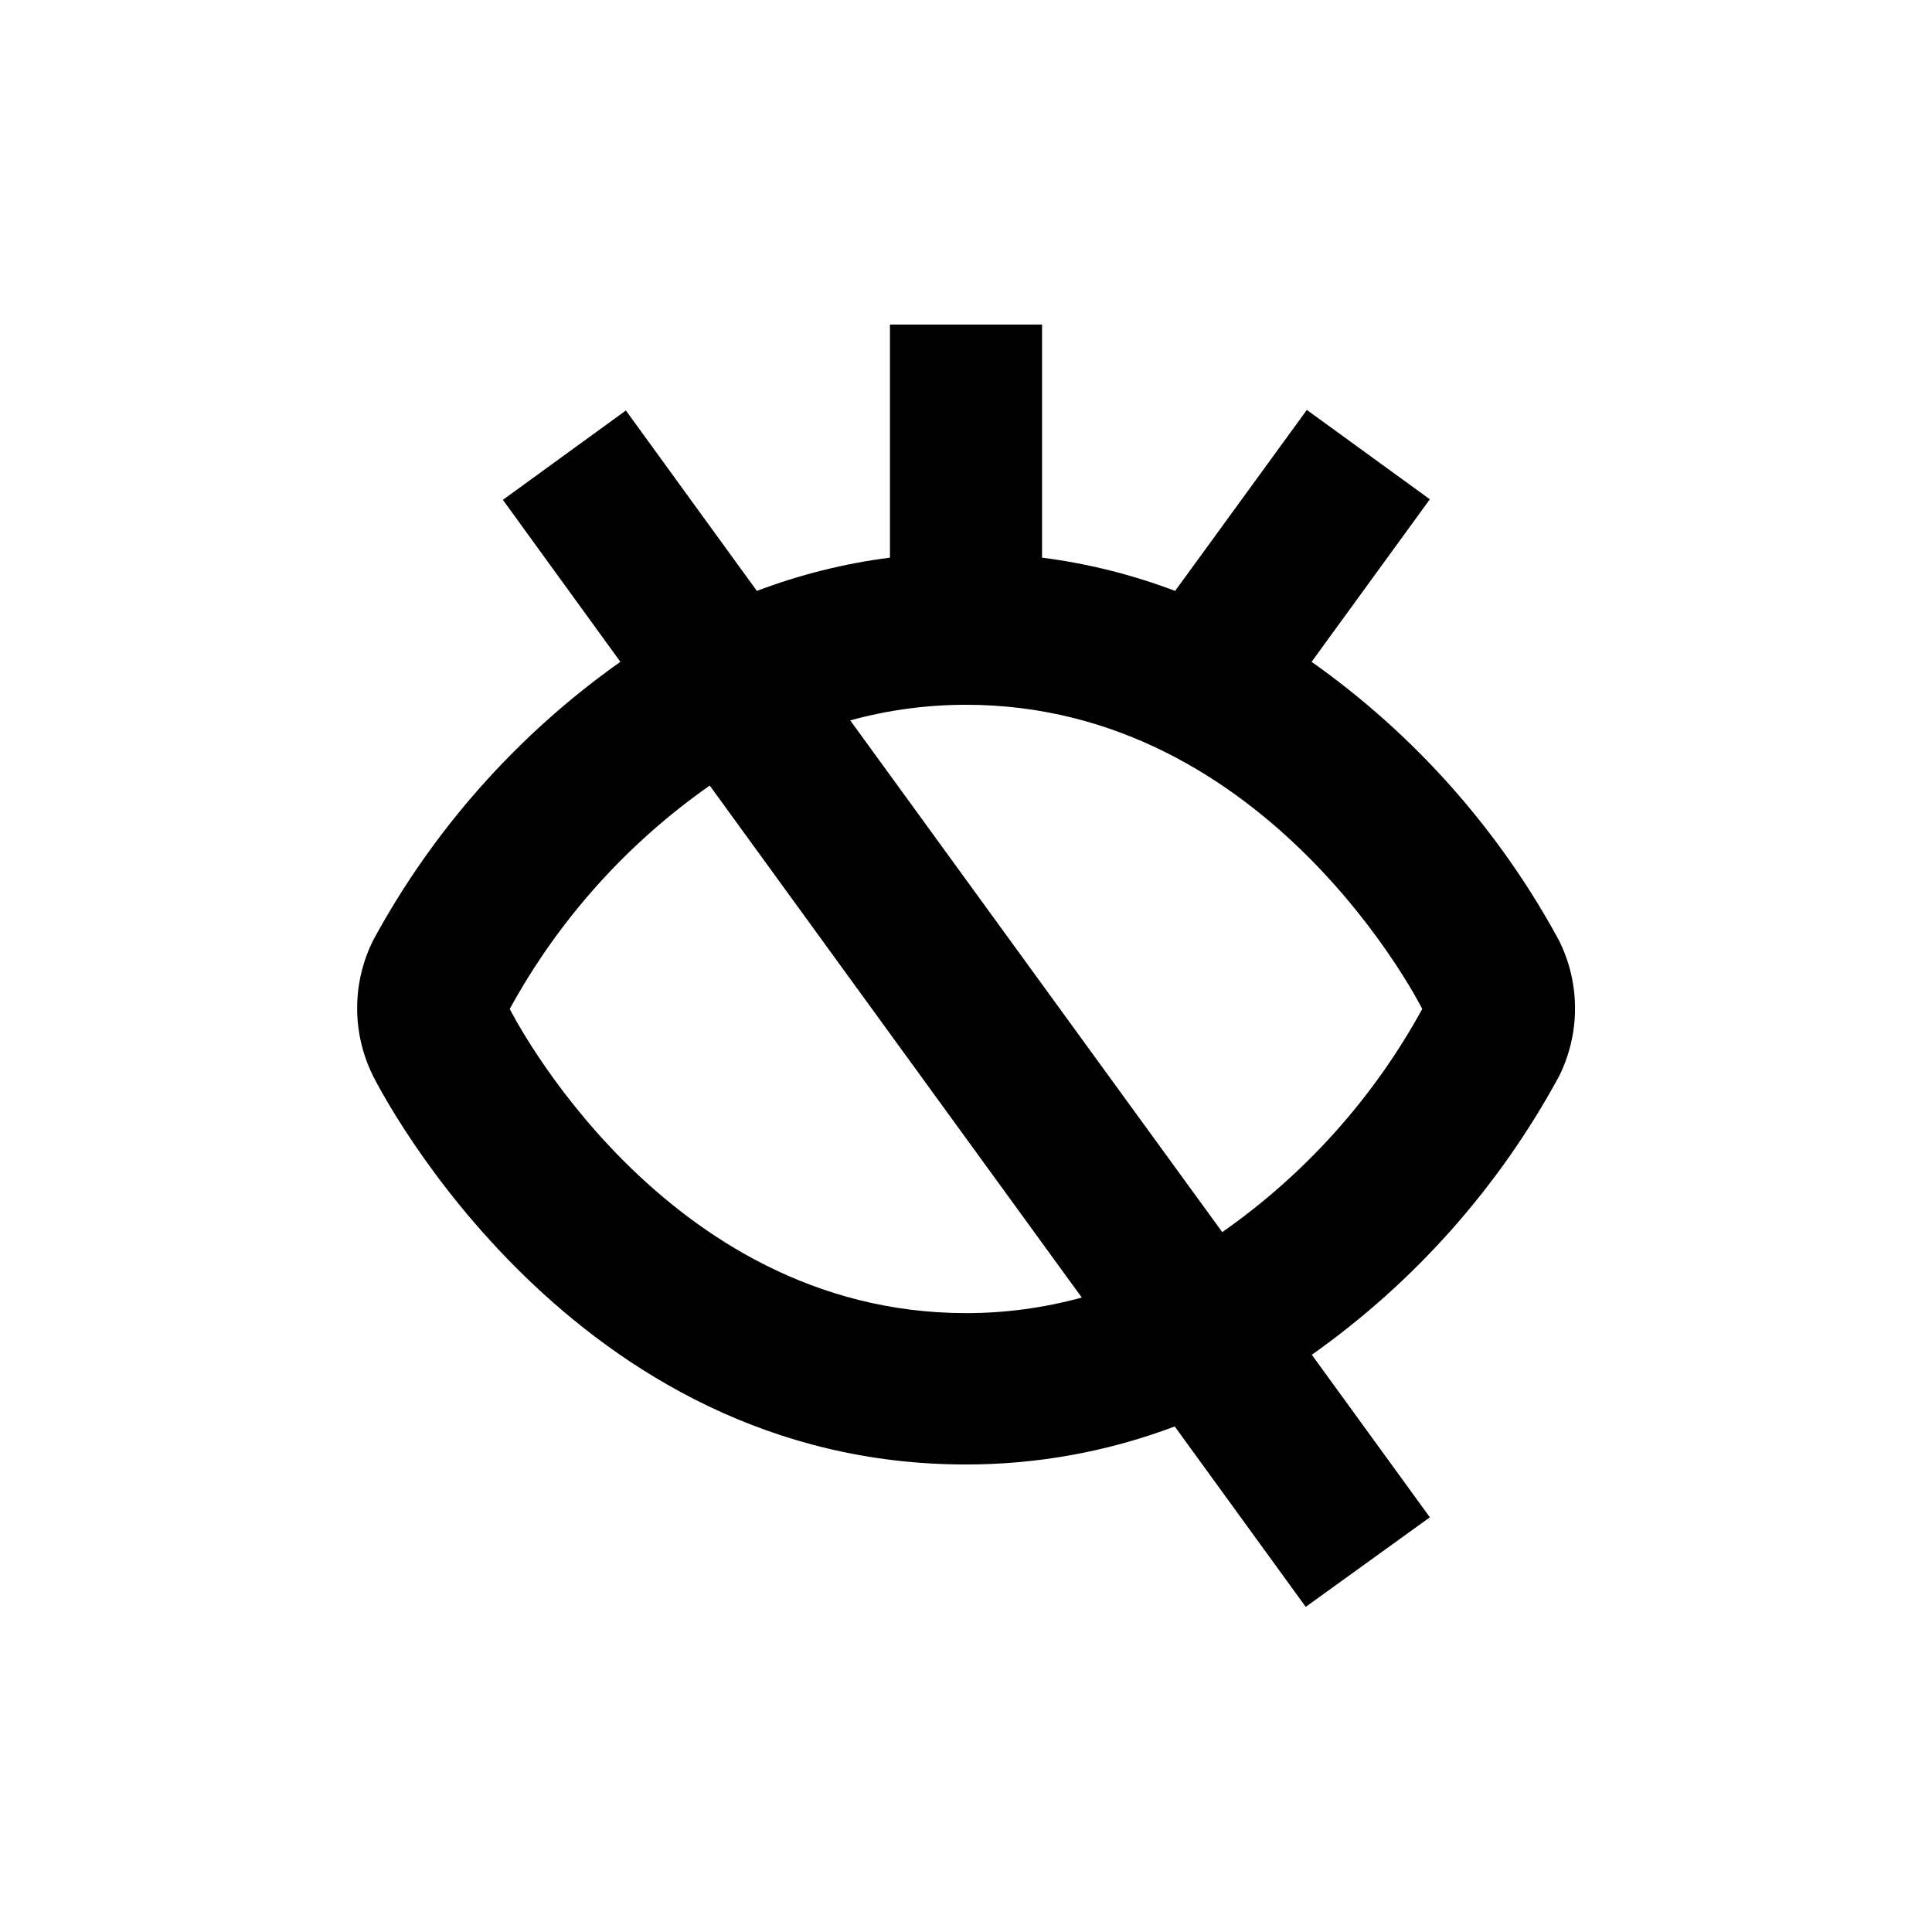 <?xml version="1.0" encoding="UTF-8"?>
<!-- Uploaded to: SVG Find, www.svgfind.com, Generator: SVG Find Mixer Tools -->
<svg fill="#000000" width="800px" height="800px" version="1.1" viewBox="144 144 512 512" xmlns="http://www.w3.org/2000/svg">
 <path d="m491.59 319.39 31.336-43.074-32.598-23.68-34.91 47.961c-11.371-4.312-23.207-7.273-35.266-8.816v-61.77h-40.305v61.77c-12.062 1.543-23.898 4.504-35.27 8.816l-34.711-47.812-32.598 23.68 31.137 42.926c-27.207 19.23-49.617 44.469-65.496 73.758-5.68 11.352-5.68 24.719 0 36.07 2.117 4.18 52.648 102.88 156.99 102.88 18.93 0.027 37.707-3.387 55.418-10.078l34.711 47.812 32.902-23.73-31.285-43.074h-0.004c27.207-19.23 49.617-44.469 65.496-73.758 5.68-11.352 5.68-24.719 0-36.074-15.887-29.312-38.316-54.566-65.547-73.805zm-91.59 172.6c-80.609 0-120.91-80.609-120.91-80.609 12.875-23.547 31.012-43.805 53-59.195l39.75 54.715 58.844 80.961c-9.996 2.742-20.316 4.133-30.68 4.129zm67.91-21.461-39.75-54.664-58.844-80.961c9.996-2.742 20.316-4.133 30.684-4.133 80.609 0 120.91 80.609 120.91 80.609-12.883 23.531-31.023 43.77-53.004 59.148z"/>
</svg>